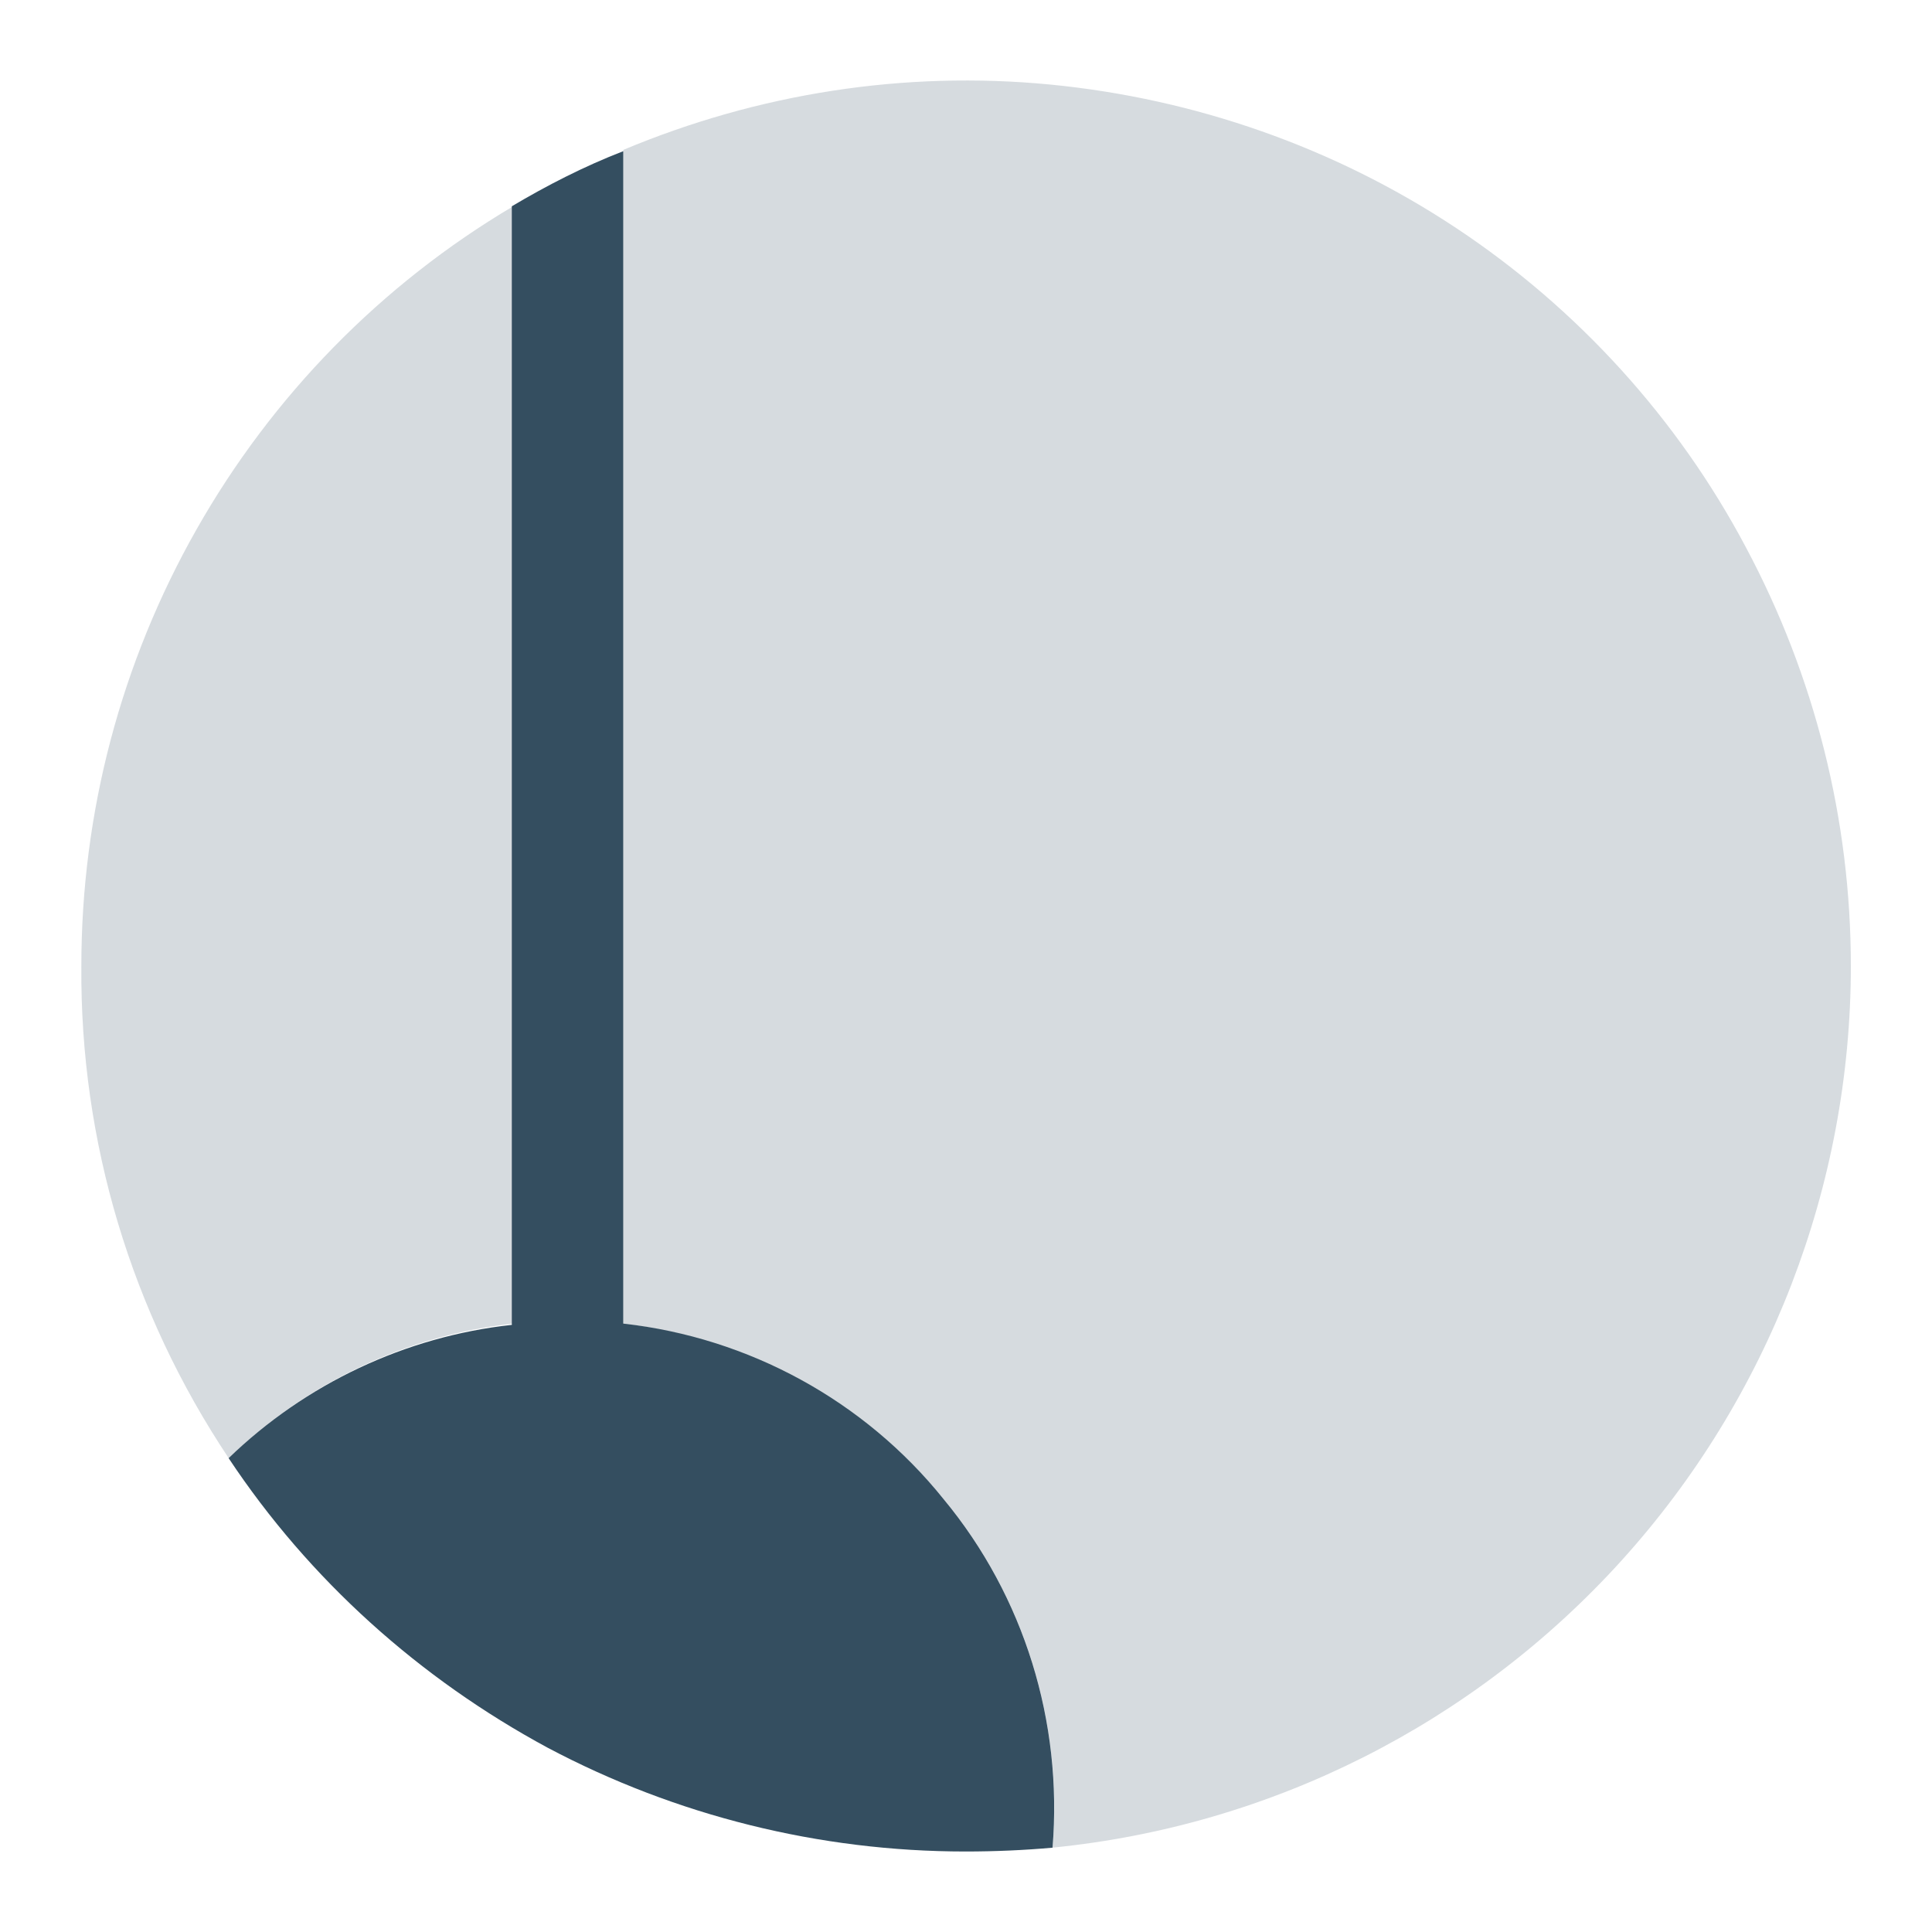 <svg xmlns="http://www.w3.org/2000/svg" fill="none" viewBox="0 0 48 48" height="48" width="48">
<path fill="#344E60" d="M45.984 24.002C45.984 29.446 43.946 34.73 40.285 38.773C36.624 42.816 31.595 45.363 26.151 45.904C26.406 42.785 25.451 39.665 23.445 37.245C21.439 34.826 18.606 33.266 15.486 32.884V3.724C18.829 2.323 22.458 1.75 26.087 2.1C29.684 2.45 33.154 3.66 36.179 5.666C39.203 7.671 41.686 10.409 43.373 13.592C45.092 16.808 45.984 20.373 45.984 24.002Z" opacity="0.2"></path>
<path fill="#344E60" d="M15.485 3.756V32.884C18.605 33.234 21.47 34.794 23.444 37.246C25.449 39.665 26.404 42.785 26.15 45.905C25.449 45.968 24.717 46 23.985 46C20.356 46 16.79 45.109 13.607 43.422C10.424 41.703 7.686 39.251 5.68 36.227C7.59 34.38 10.073 33.203 12.716 32.916V5.125C13.575 4.615 14.498 4.138 15.485 3.756Z"></path>
<path fill="#344E60" d="M2.021 24.003C2.021 20.183 3.007 16.458 4.886 13.147C6.764 9.836 9.47 7.067 12.749 5.125V32.885C10.107 33.171 7.623 34.349 5.682 36.227C3.262 32.598 1.989 28.364 2.021 24.003Z" opacity="0.2"></path>
</svg>
